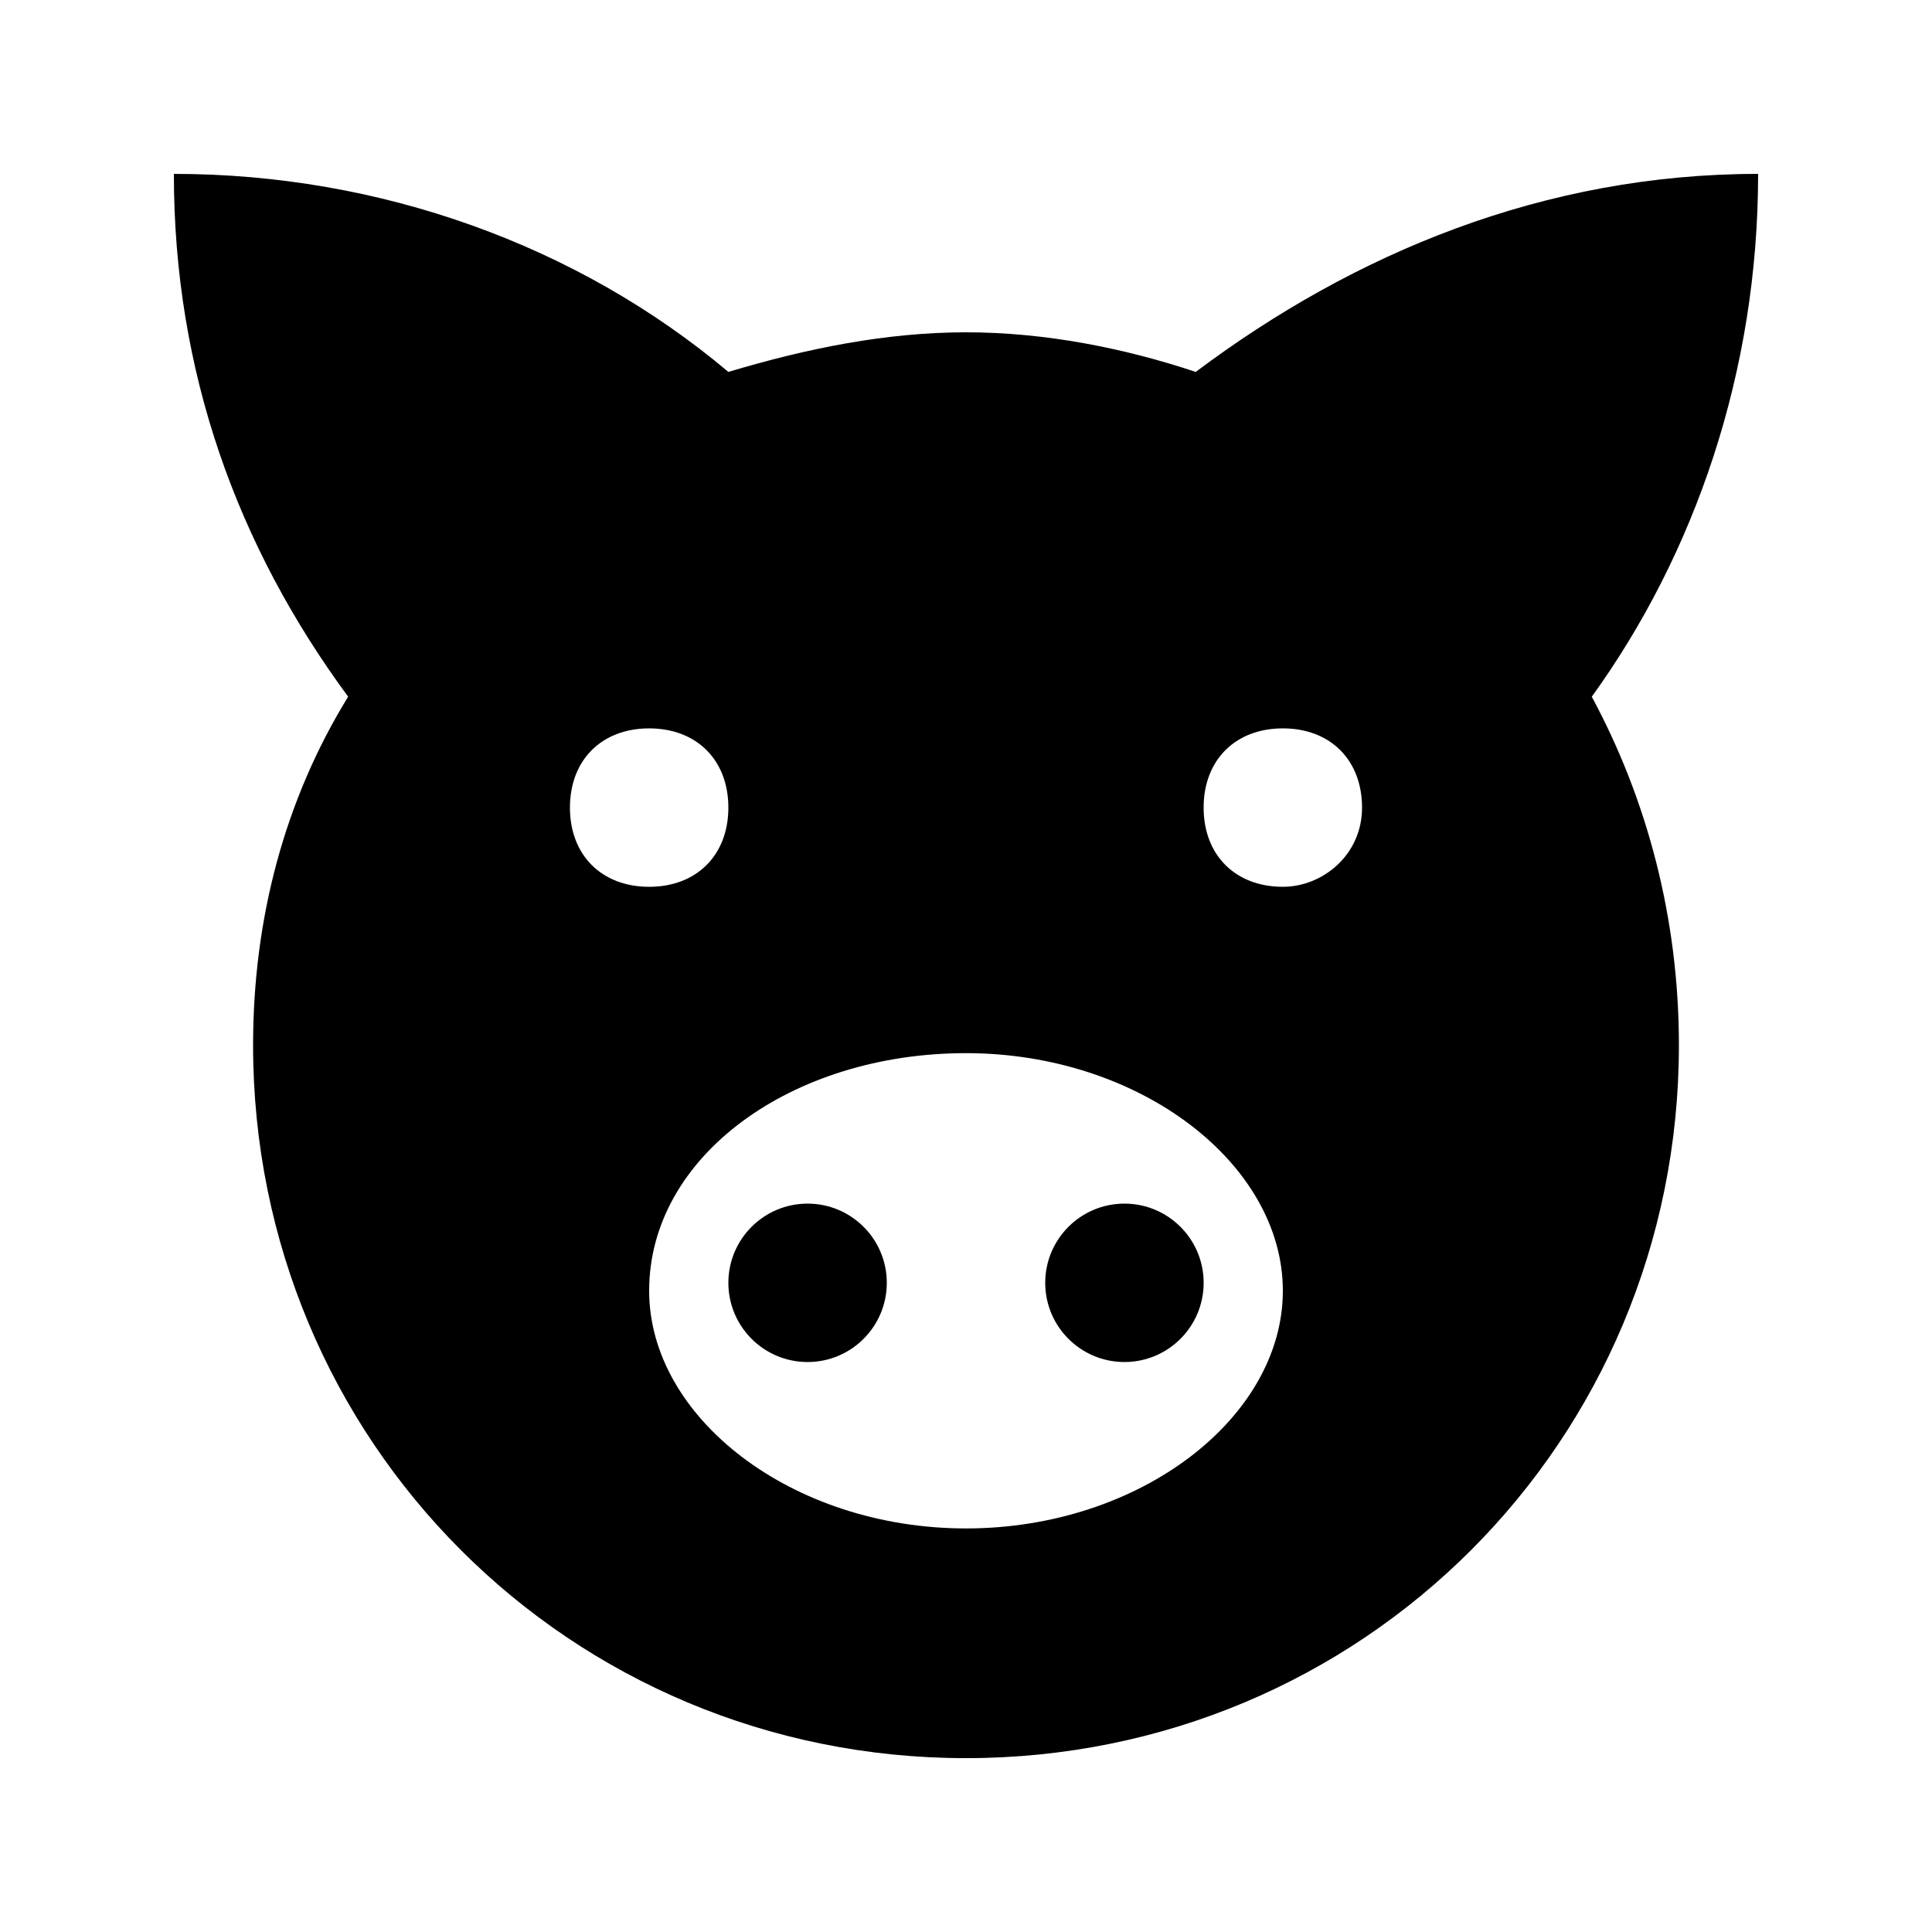 <?xml version="1.0" encoding="UTF-8"?>
<!-- Uploaded to: ICON Repo, www.iconrepo.com, Generator: ICON Repo Mixer Tools -->
<svg fill="#000000" width="800px" height="800px" version="1.1" viewBox="144 144 512 512" xmlns="http://www.w3.org/2000/svg">
 <g>
  <path d="m379.01 483.96c0 11.594-9.398 20.992-20.992 20.992s-20.992-9.398-20.992-20.992c0-11.59 9.398-20.988 20.992-20.988s20.992 9.398 20.992 20.988"/>
  <path d="m462.98 483.96c0 11.594-9.398 20.992-20.992 20.992s-20.992-9.398-20.992-20.992c0-11.59 9.398-20.988 20.992-20.988s20.992 9.398 20.992 20.988"/>
  <path d="m609.92 190.08c-56.68 0-107.06 20.992-149.04 52.48-18.891-6.297-39.883-10.496-60.875-10.496s-41.984 4.199-62.977 10.496c-39.887-33.586-92.367-52.48-146.95-52.48 0 52.48 16.793 98.664 46.184 138.55-16.797 27.289-25.191 58.777-25.191 92.367 0 104.96 83.969 188.93 188.93 188.93s188.93-83.969 188.93-188.93c0-33.586-8.398-65.074-23.09-92.363 27.285-37.789 44.078-86.07 44.078-138.55zm-314.88 167.94c0-12.594 8.398-20.992 20.992-20.992s20.992 8.398 20.992 20.992-8.398 20.992-20.992 20.992c-12.598 0-20.992-8.398-20.992-20.992zm104.96 191.03c-46.184 0-83.969-29.391-83.969-62.977 0-35.688 37.785-62.977 83.969-62.977s83.969 29.391 83.969 62.977c-0.004 33.586-37.789 62.977-83.969 62.977zm83.965-170.04c-12.594 0-20.992-8.398-20.992-20.992s8.398-20.992 20.992-20.992 20.992 8.398 20.992 20.992-10.496 20.992-20.992 20.992z"/>
 </g>
</svg>